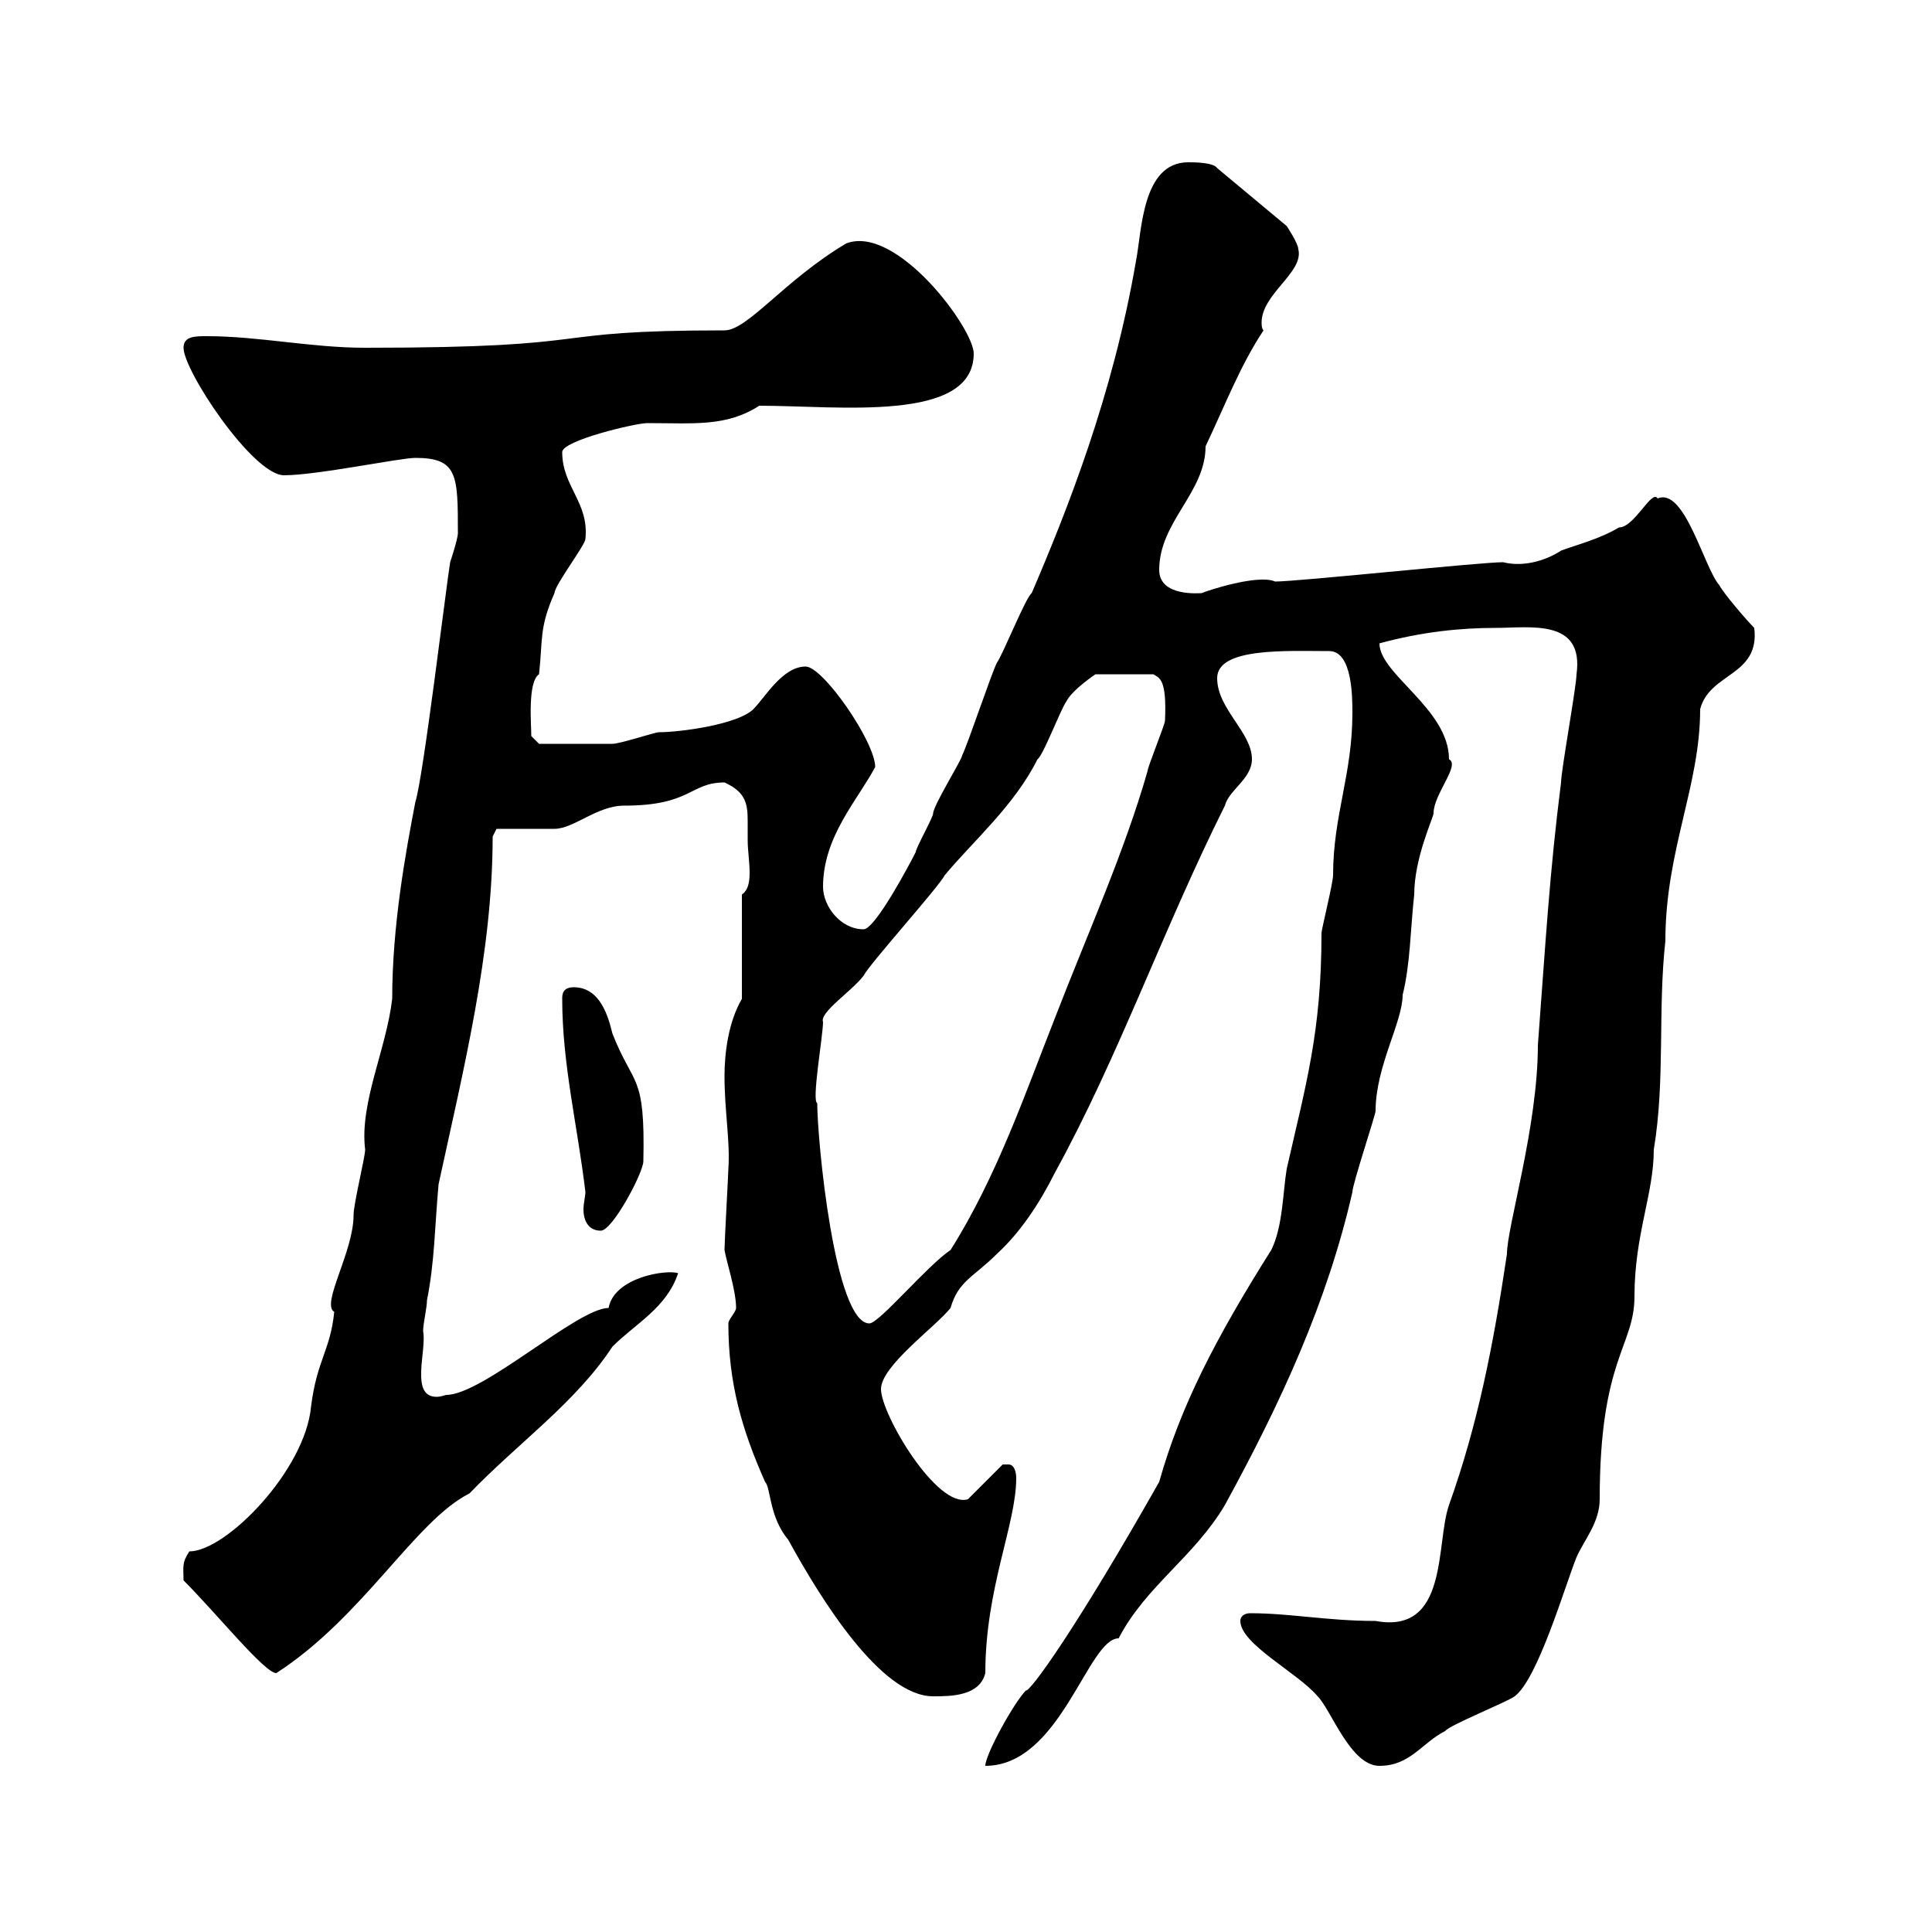 <svg xmlns="http://www.w3.org/2000/svg" xmlns:xlink="http://www.w3.org/1999/xlink" width="300" height="300"><path d="M210 110.70C210 120.30 207 126.60 207 135.90C207 137.10 205.20 144.30 205.20 144.90C205.20 160.20 202.80 168.30 199.80 181.50C199.20 185.10 199.20 190.50 197.40 194.10C188.70 207.90 183.30 218.40 180 230.10C167.10 252.90 159.90 262.80 159.30 262.50C157.50 264.30 153 272.40 153 274.20C164.70 274.20 168.90 254.40 173.70 254.40C177.90 246.30 185.40 241.80 190.20 233.70C198.90 217.80 206.10 202.20 210 185.10C210 183.90 213.60 173.10 213.60 172.50C213.60 165.60 217.80 158.70 217.80 154.50C219 149.70 219 144.30 219.60 138.90C219.60 133.20 222.60 126.90 222.60 126.30C222.60 123.30 226.80 118.80 225 117.90C225 110.10 214.20 104.70 214.20 99.90C220.80 98.10 226.80 97.50 232.20 97.50C237.60 97.50 246 96 244.80 104.70C244.80 106.50 242.40 119.70 242.40 121.50C240.60 135.60 240 146.40 238.80 162.30C238.80 174.90 234 190.50 234 194.70C231.90 208.80 229.50 221.10 225 233.70C222.90 239.70 225 253.80 213.60 251.70C206.10 251.70 200.40 250.50 194.10 250.50C193.50 250.50 192.60 250.80 192.60 251.70C192.60 255.30 201.60 259.80 204.60 263.40C206.70 265.50 209.70 274.20 214.20 274.20C219 274.20 220.80 270.60 224.40 268.80C225 267.90 234 264.30 235.20 263.40C238.80 260.70 243 246.30 244.80 241.80C246 239.10 248.40 236.40 248.40 232.80C248.40 210.90 253.80 209.10 253.80 201.30C253.80 191.70 256.80 185.40 256.80 178.50C258.60 167.70 257.40 156.90 258.60 146.10C258.60 132 264 122.10 264 110.10C265.50 104.40 273.30 105 272.40 97.50C271.20 96.30 267.60 92.10 267 90.90C264.60 88.20 261.60 75.60 257.40 77.40C256.50 75.90 253.80 81.90 251.40 81.90C248.40 83.70 244.80 84.60 242.40 85.50C240.60 86.70 237 88.20 233.40 87.30C229.80 87.30 201.60 90.30 198 90.30C195.30 89.10 187.20 91.80 186.60 92.10C186.30 92.10 180 92.70 180 88.50C180 81 187.20 76.50 187.20 69.30C190.20 63 192.60 56.70 196.20 51.30C195.90 51 195.90 50.40 195.90 50.10C195.90 45.60 202.50 42.30 201.60 38.70C201.60 37.80 199.80 35.10 199.80 35.10L189 26.10C188.40 25.20 185.40 25.20 184.50 25.20C177.30 25.20 177.30 36 176.40 40.50C172.80 61.50 165.60 79.50 160.20 92.10C159.30 92.70 155.70 101.70 154.80 102.90C153.90 104.70 150.30 115.50 149.40 117.30C149.40 117.90 144.90 125.10 144.90 126.30C144.90 126.90 142.20 131.70 142.20 132.30C141.30 134.10 135.90 144.30 134.10 144.30C130.50 144.30 127.80 140.70 127.80 137.70C127.80 129.90 133.20 124.20 135.90 119.10C135.90 115.20 127.80 103.50 125.10 103.50C121.50 103.50 118.80 108.30 117 110.10C114.60 112.50 105.60 113.70 102.30 113.70C101.70 113.70 96.30 115.50 95.10 115.50C92.40 115.50 86.10 115.50 83.70 115.50L82.50 114.30C82.50 112.50 81.90 105.90 83.70 104.70C84.30 99.30 83.70 97.50 86.10 92.10C86.10 90.90 90.90 84.60 90.90 83.70C91.50 78 87.30 75.60 87.30 70.20C87.30 68.40 98.70 65.70 100.50 65.70C107.70 65.70 112.80 66.30 117.90 63C130.20 63 151.20 65.70 151.20 54.90C151.20 51 139.20 34.80 131.40 37.80C121.80 43.50 116.10 51.30 112.50 51.30C82.80 51.30 95.10 54 56.70 54C48.30 54 40.20 52.20 32.10 52.20C30.30 52.20 28.50 52.20 28.50 54C28.50 57.60 39.30 73.80 44.10 73.80C49.20 73.80 62.10 71.10 64.50 71.10C71.10 71.10 71.10 73.80 71.10 82.80C71.10 83.70 69.90 87.30 69.90 87.30C69.30 90.90 65.70 120.90 64.50 124.50C63 132.30 60.90 143.70 60.90 155.10C60 162.90 55.80 171.30 56.70 178.50C56.70 179.70 54.90 186.90 54.90 188.70C54.90 194.40 49.80 202.50 51.90 203.70C51.30 209.70 49.20 211.20 48.30 218.40C47.40 228.30 35.10 240.90 29.40 240.90C28.20 242.70 28.50 243.30 28.50 245.40C33.60 250.50 41.10 259.80 42.90 259.80C56.40 251.10 64.50 236.10 72.90 231.90C80.40 224.10 89.40 217.80 95.10 209.10C98.70 205.50 103.50 203.10 105.30 197.70C103.50 197.10 95.40 198.30 94.50 203.10C89.70 203.10 75 216.60 69.30 216.60C69.30 216.60 68.40 216.90 67.80 216.90C63.60 216.90 66.30 209.70 65.70 206.70C65.70 205.50 66.30 203.10 66.30 201.90C67.50 195.90 67.50 190.50 68.10 183.90C72 165.90 76.50 147.90 76.50 129.90L77.10 128.70C78.90 128.70 85.50 128.70 86.10 128.70C89.10 128.70 92.70 125.10 96.90 125.10C107.40 125.10 107.10 121.50 112.50 121.50C115.80 123 116.10 124.80 116.10 127.50C116.10 128.40 116.10 129.60 116.10 130.50C116.10 132 116.40 133.80 116.40 135.60C116.40 137.10 116.10 138.30 115.20 138.90L115.20 155.10C113.10 158.70 112.50 163.50 112.50 167.10C112.50 172.50 113.40 177.30 113.10 181.50C113.10 182.10 112.50 192.90 112.50 194.10C112.80 195.90 114.30 200.40 114.30 203.10C114.30 203.70 113.10 204.90 113.10 205.50C113.10 214.80 115.20 222 118.80 230.10C119.70 231 119.40 235.50 122.40 239.10C127.50 248.40 136.80 263.40 144.90 263.40C147.60 263.40 152.10 263.40 153 259.80C153 246.60 157.80 236.70 157.80 229.50C157.80 228.60 157.50 227.40 156.60 227.40C155.70 227.40 155.70 227.40 155.70 227.40L150.30 232.80C145.50 234.30 136.80 219.60 136.80 215.70C136.80 212.10 145.20 206.10 147.60 203.10C148.80 198.90 151.20 198.30 154.80 194.70C158.40 191.40 161.40 186.90 163.80 182.10C173.70 164.10 180.60 144.30 190.20 125.10C190.80 122.70 194.40 120.90 194.40 117.90C194.40 113.70 189 110.10 189 105.30C189 100.50 199.80 101.10 206.40 101.10C210 101.10 210 108.30 210 110.70ZM126.90 171.30C126 171 127.80 160.80 127.80 158.70C127.20 157.20 132.30 153.90 134.10 151.50C135 149.70 145.80 137.70 146.70 135.90C151.20 130.50 157.50 125.10 161.10 117.90C162 117.30 164.70 110.10 165.60 108.90C166.50 107.10 170.10 104.70 170.10 104.70L179.10 104.70C180 105.30 181.20 105.30 180.90 111.90C180.90 112.50 178.20 119.10 178.20 119.70C174.60 132.30 168.90 144.90 163.80 158.10C159.30 169.50 154.80 182.70 147.60 194.10C144 196.50 136.50 205.50 135 205.50C129.60 205.50 126.90 177 126.90 171.30ZM87.30 155.10C87.30 165.30 89.70 174.90 90.90 185.10C90.90 185.70 90.60 186.90 90.60 187.80C90.60 189.30 91.20 191.10 93.30 191.10C95.10 191.10 99.90 182.10 99.90 180.30C100.20 166.50 98.40 168.90 95.10 160.50C94.50 158.10 93.30 153.30 89.10 153.30C87.30 153.30 87.30 154.50 87.30 155.10Z"/></svg>